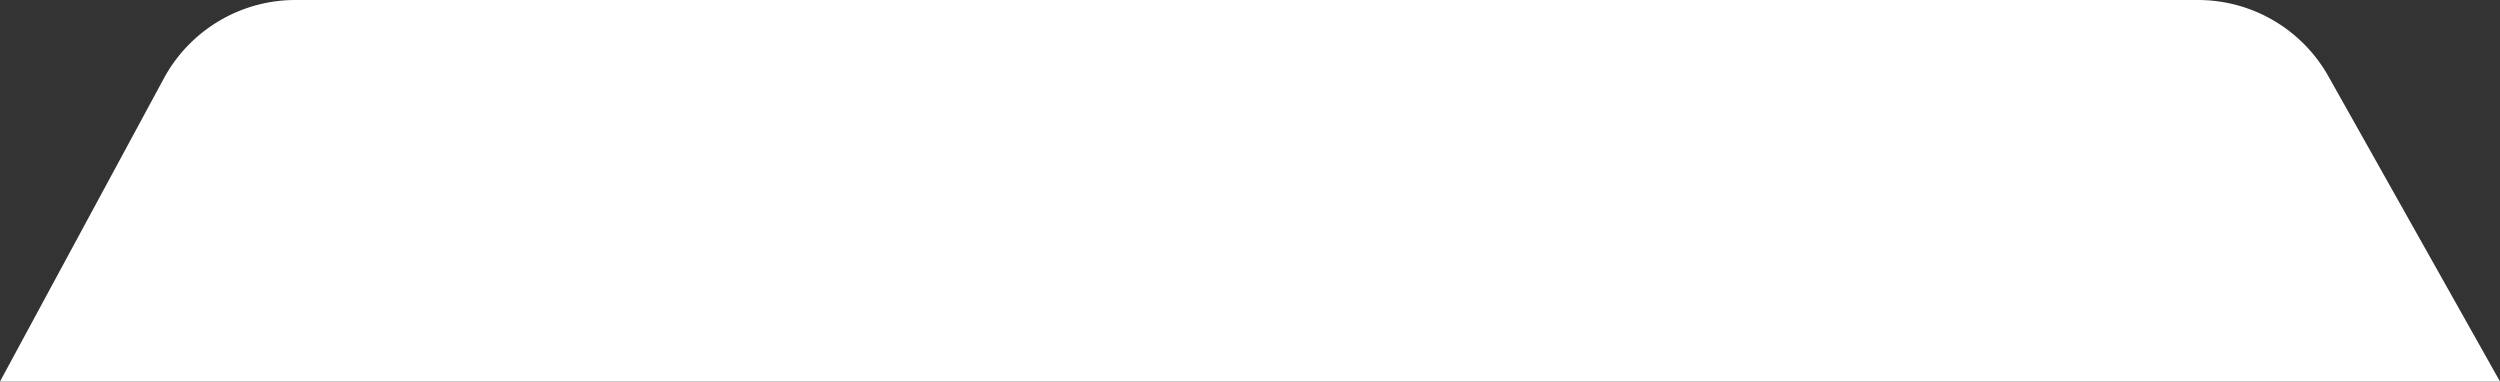 <?xml version="1.0" encoding="UTF-8"?><svg xmlns="http://www.w3.org/2000/svg" xmlns:xlink="http://www.w3.org/1999/xlink" height="442.2" preserveAspectRatio="xMidYMid meet" version="1.0" viewBox="0.0 0.0 2897.4 442.2" width="2897.4" zoomAndPan="magnify"><rect x="0.0" y="0.0" width="2897.4" height="442.2" fill="#333333" stroke="none"/><g data-name="Layer 2"><g data-name="Layer 1" id="change1_1"><path d="M2897.42,442.16H0L189.88,90.92A173.37,173.37,0,0,1,342.38,0h2205a173.38,173.38,0,0,1,151.11,88.38Z" fill="#fff"/></g></g></svg>